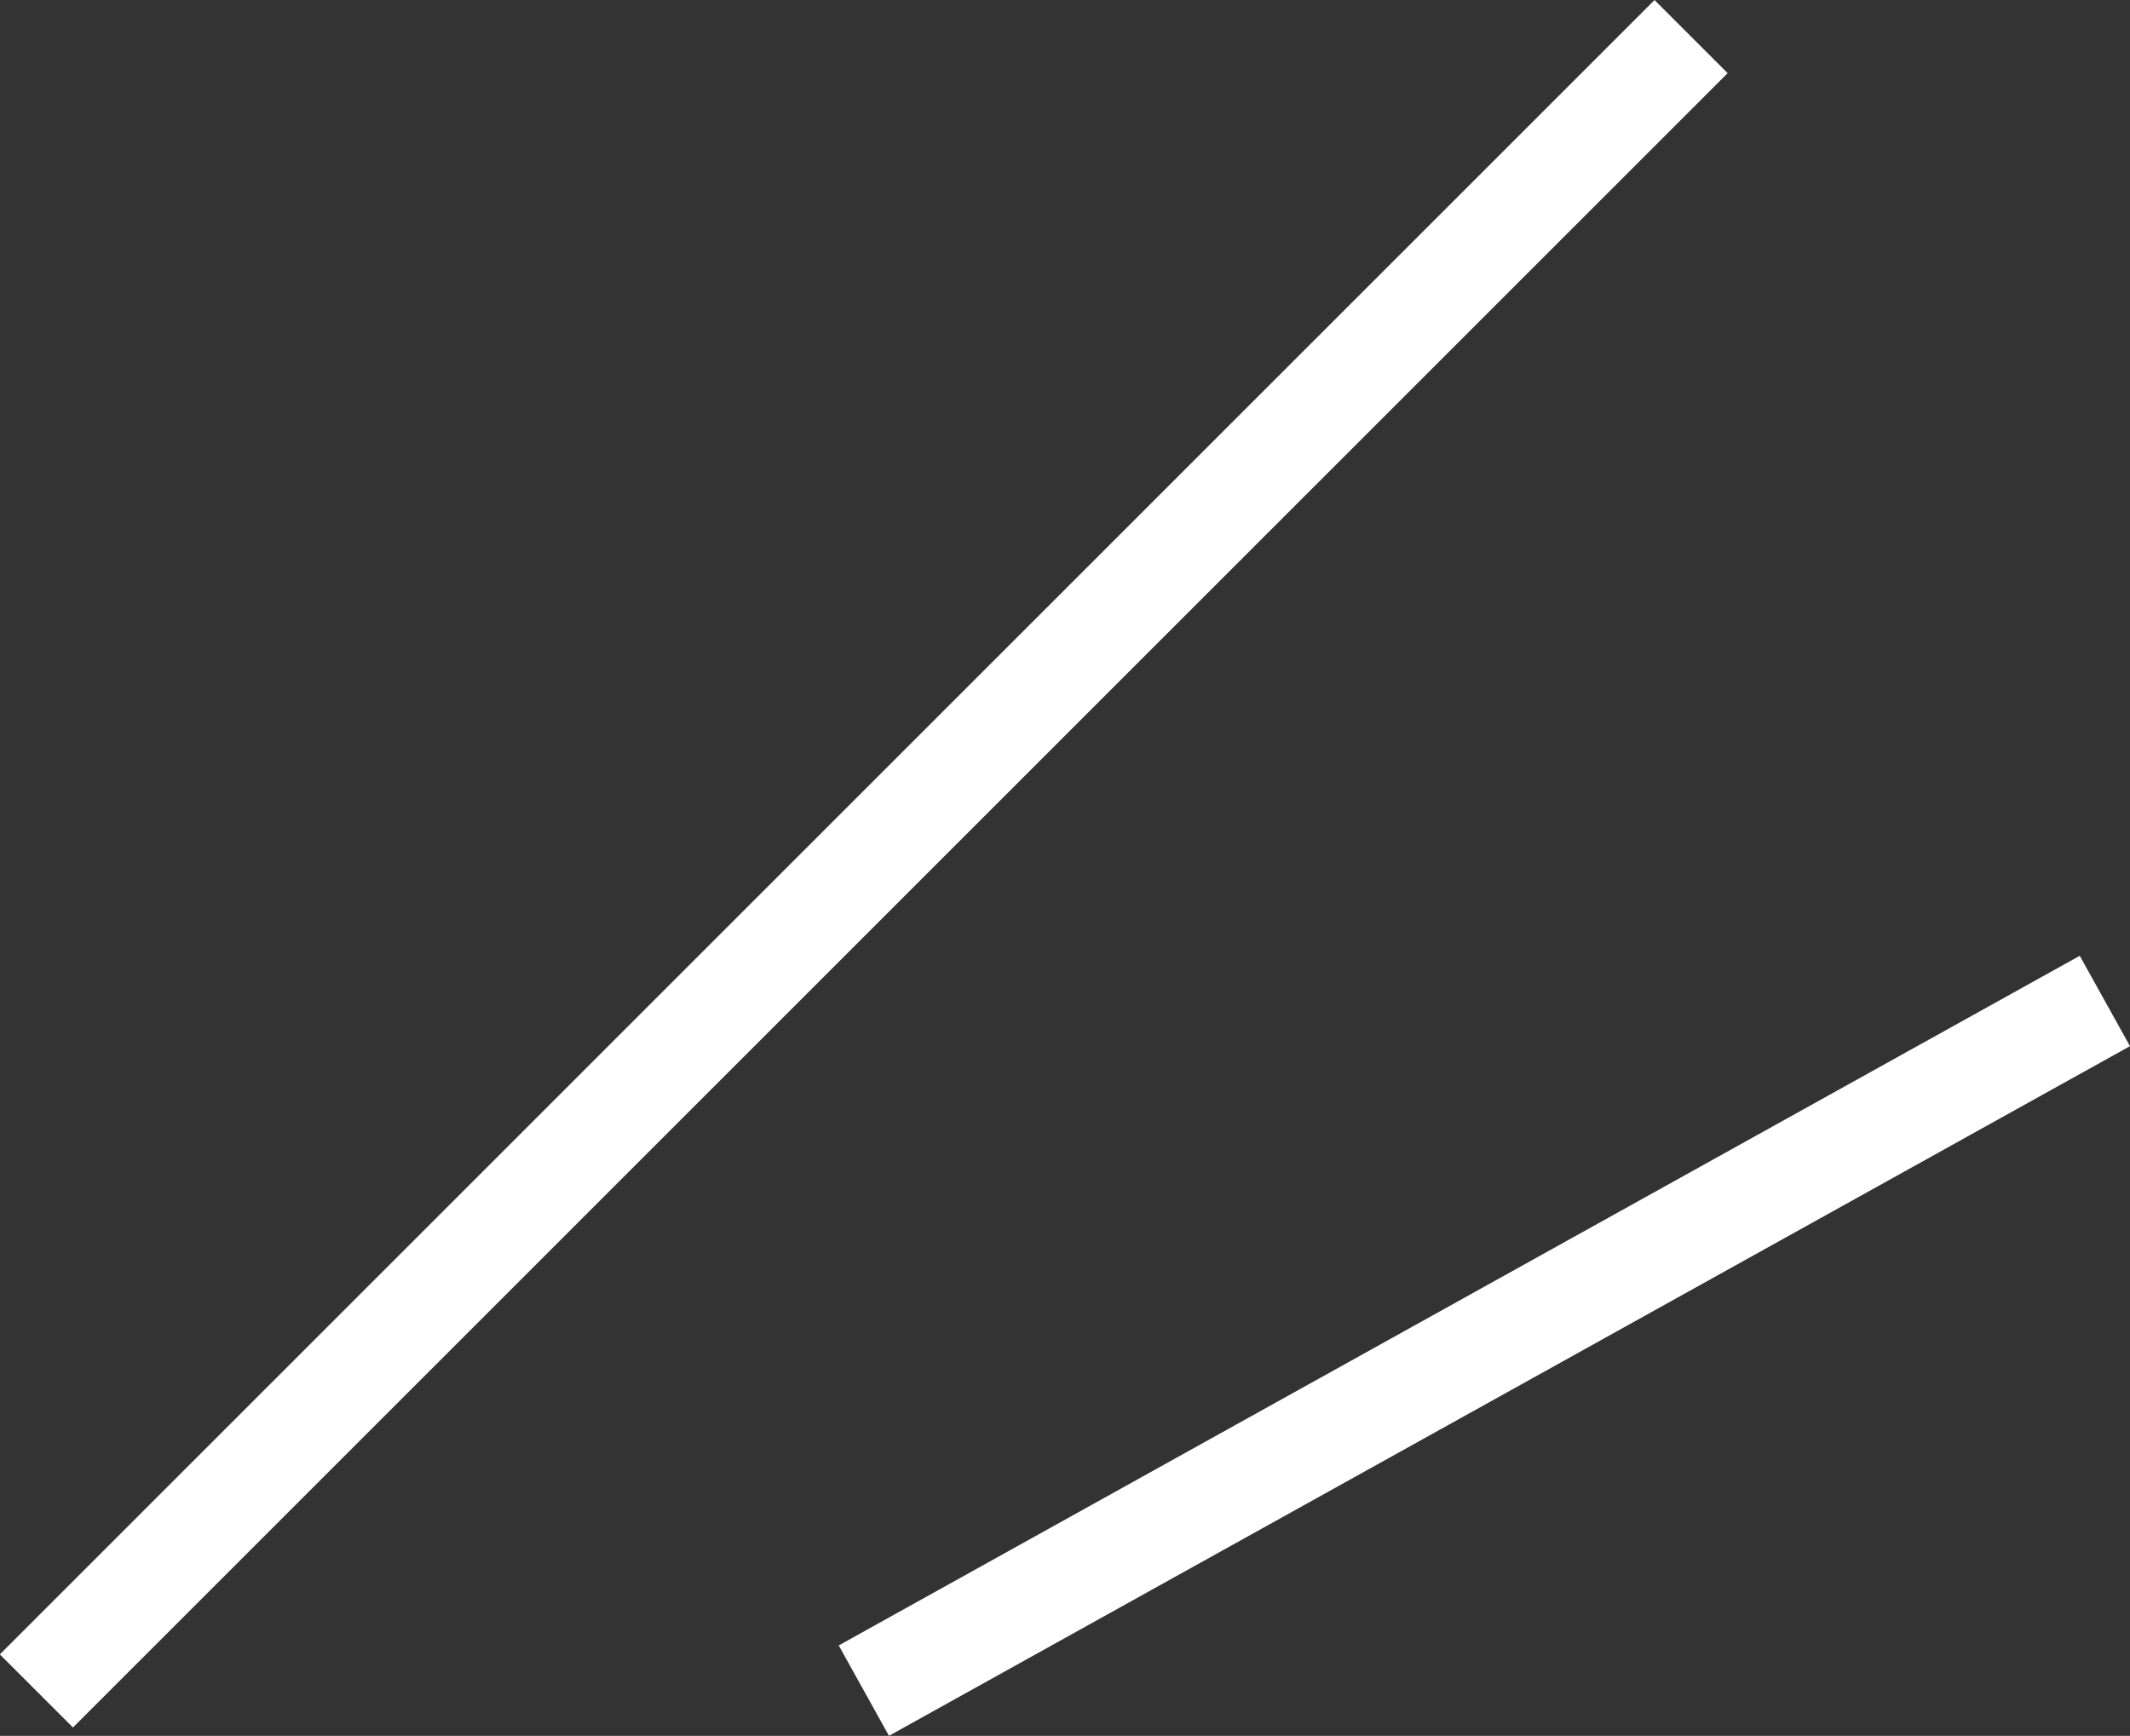 <svg xmlns="http://www.w3.org/2000/svg" width="20.596" height="16.789" viewBox="0 0 20.596 16.789">
  <rect x="0" y="0" width="20.596" height="16.789" fill="#333333" stroke="none"/>
  <g id="cc02" transform="translate(-948.646 -3474.146)">
    <path id="パス_5380" data-name="パス 5380" d="M6859.385-11944l-16,16" transform="translate(-5894.387 15418.5)" fill="none" stroke="#fff" stroke-width="1"/>
    <path id="パス_5382" data-name="パス 5382" d="M6858.388-11937l-12,6.67" transform="translate(-5889.389 15420.827)" fill="none" stroke="#fff" stroke-width="1"/>
  </g>
</svg>
